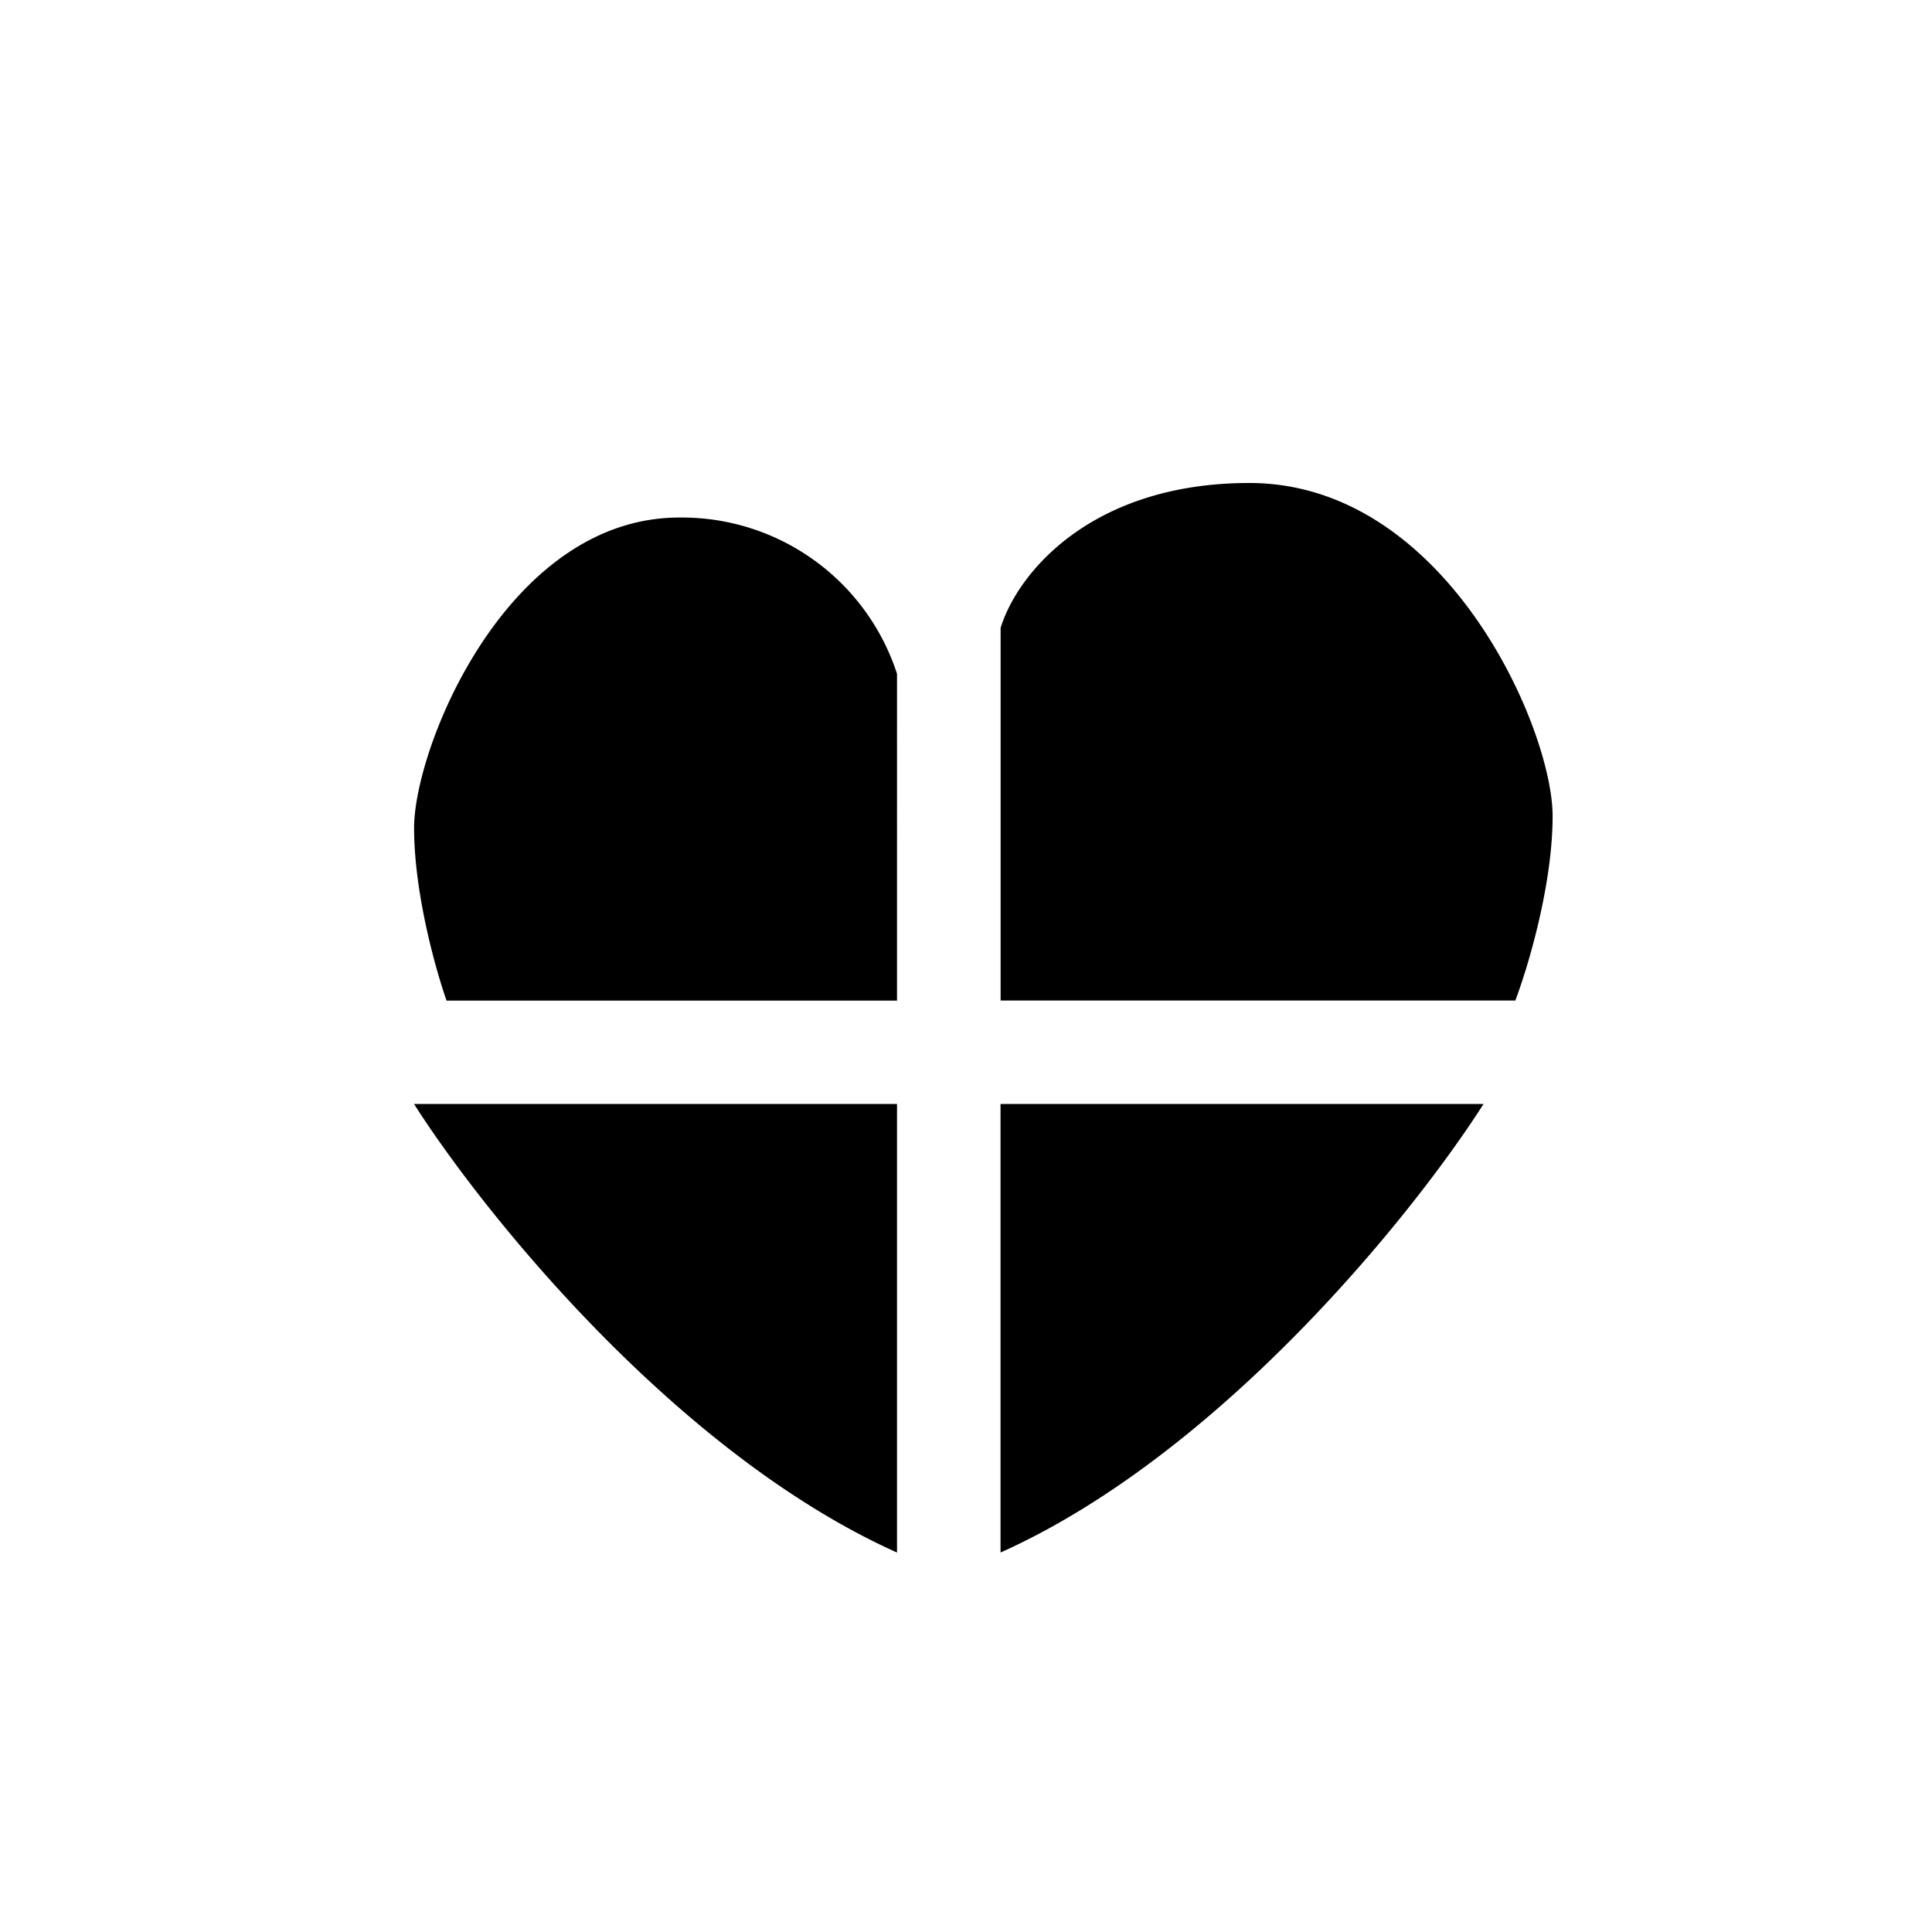 <?xml version="1.0" encoding="utf-8"?>
<!-- Generator: www.svgicons.com -->
<svg xmlns="http://www.w3.org/2000/svg" width="800" height="800" viewBox="0 0 24 24">
<path fill="currentColor" d="M5.143 13.714h6v5.572c-2.743-1.23-5.143-4.226-6-5.572m13.286 0h-6v5.572c2.743-1.23 5.143-4.226 6-5.572M5.546 12.43h5.597V8.37A2.81 2.81 0 0 0 8.44 6.429c-2.139 0-3.296 2.85-3.296 3.857c0 .81.27 1.765.403 2.143m13.277 0H12.43V7.8c.214-.694 1.14-1.8 3.09-1.8c2.443 0 3.767 3.051 3.767 4.136c0 .865-.309 1.885-.463 2.293"/>
</svg>